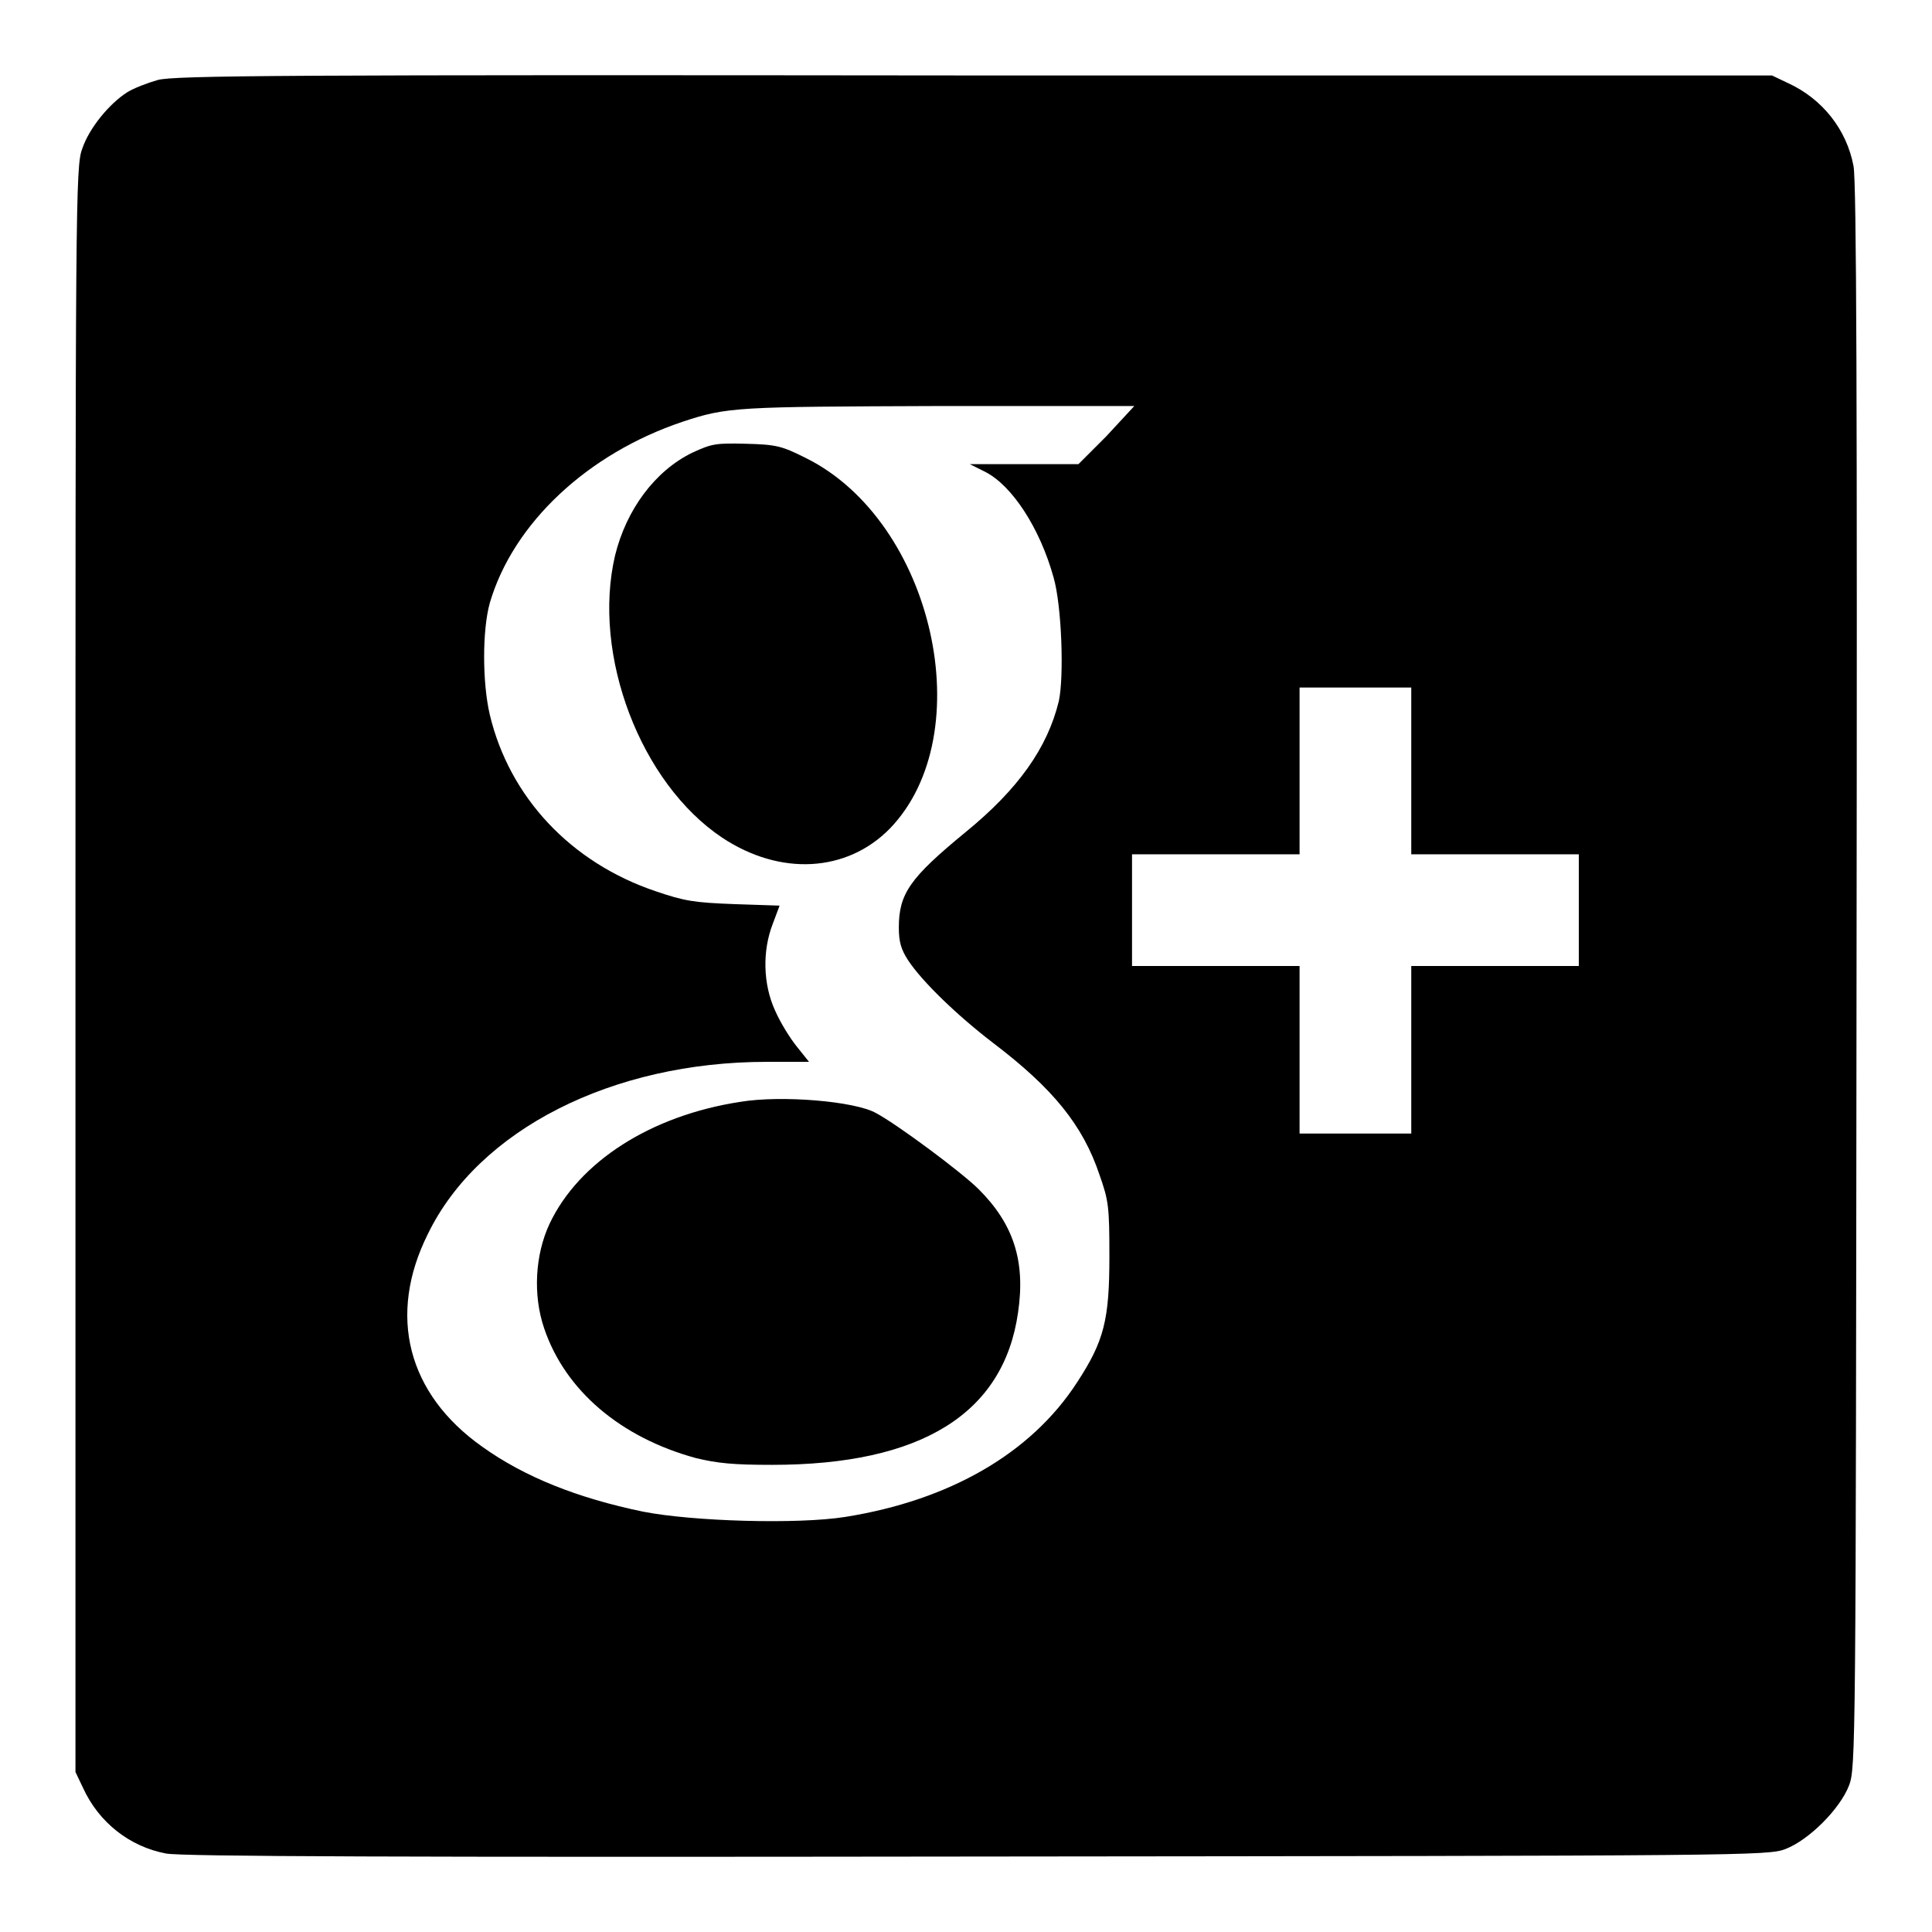 <?xml version="1.0" encoding="utf-8"?>
<!-- Svg Vector Icons : http://www.onlinewebfonts.com/icon -->
<!DOCTYPE svg PUBLIC "-//W3C//DTD SVG 1.1//EN" "http://www.w3.org/Graphics/SVG/1.1/DTD/svg11.dtd">
<svg version="1.1" xmlns="http://www.w3.org/2000/svg" xmlns:xlink="http://www.w3.org/1999/xlink" x="0px" y="0px" viewBox="0 0 256 256" enable-background="new 0 0 256 256" xml:space="preserve">
<g><g><g><path fill="#000000" d="M20.9,10.6c-1.4,0.4-3.2,1.1-4,1.6c-2.4,1.5-5.1,4.8-6,7.5C10,22,10,27.1,10,128.4v106.4l1,2.1c2.1,4.6,6.2,7.8,11,8.7c2,0.4,31.4,0.5,107.5,0.4c102.1-0.1,104.8-0.1,107.1-1c3.1-1.2,7.2-5.3,8.4-8.4c0.9-2.3,0.9-4.9,1-107.1c0.1-76.1,0-105.5-0.4-107.5c-0.9-4.8-4.1-8.9-8.7-11l-2.1-1L129.1,10C37.5,9.9,23.1,10,20.9,10.6z M146.6,57.8l-3.7,3.7h-7.2h-7.2l2,1c3.6,1.8,7.3,7.5,9.1,14c1.1,3.8,1.4,13.2,0.7,16.4c-1.5,6.2-5.4,11.7-12.4,17.4c-7.3,6-8.8,8.1-8.8,12.6c0,1.9,0.3,2.9,1.2,4.3c1.9,2.9,6.6,7.4,11.3,11c7.9,6,11.9,10.9,14.1,17.5c1.2,3.4,1.3,4.2,1.3,10.8c0,8.4-0.7,11.2-4.3,16.7c-6.1,9.4-16.9,15.6-30.7,17.8c-6.3,1-20.2,0.6-26.8-0.7c-8.7-1.8-15.7-4.6-21.3-8.6c-9.9-7-12.6-17.4-7.2-28.2c6.7-13.8,24.4-22.8,44.9-22.8h5.6l-1.6-2c-0.9-1.1-2.2-3.2-2.9-4.8c-1.6-3.5-1.7-7.9-0.3-11.5l0.9-2.4l-6-0.2c-5.3-0.2-6.6-0.4-10.4-1.7c-11.3-3.8-19.4-12.5-22-23.4c-1-4.3-1-11.2,0-14.8c3.1-10.6,13-19.8,25.5-24c6-2,7.2-2,34.1-2.1l25.8,0L146.6,57.8z M187,102.1v11.1h11.1h11.1v7.4v7.4h-11.1H187v11.1v11.1h-7.4h-7.4v-11.1V128h-11.1h-11.1v-7.4v-7.4h11.1h11.1v-11.1V91.1h7.4h7.4V102.1L187,102.1z"/><path fill="#000000" d="M91.7,60c-4.9,2.4-8.7,7.5-10.2,13.6c-3.1,13.2,3.4,30.2,14.2,37.4c7.7,5.1,16.5,4.6,22.2-1.2c12.1-12.5,5.8-40.7-11.1-49.1c-3.2-1.6-3.9-1.8-8-1.9C94.8,58.7,94.3,58.8,91.7,60z"/><path fill="#000000" d="M98.1,146c-11.8,1.8-21.4,7.9-25.3,16.2c-1.9,4.1-2.2,9.4-0.7,13.8c2.8,8.3,10.2,14.5,20.1,17.2c2.9,0.7,5,0.9,10.1,0.9c19.8,0,30.7-6.8,32.6-20.2c1-6.8-0.6-11.7-5.2-16.3c-2.3-2.3-10.8-8.6-13.6-10.1C113.3,145.9,103.5,145.1,98.1,146z"/></g></g></g>
</svg>